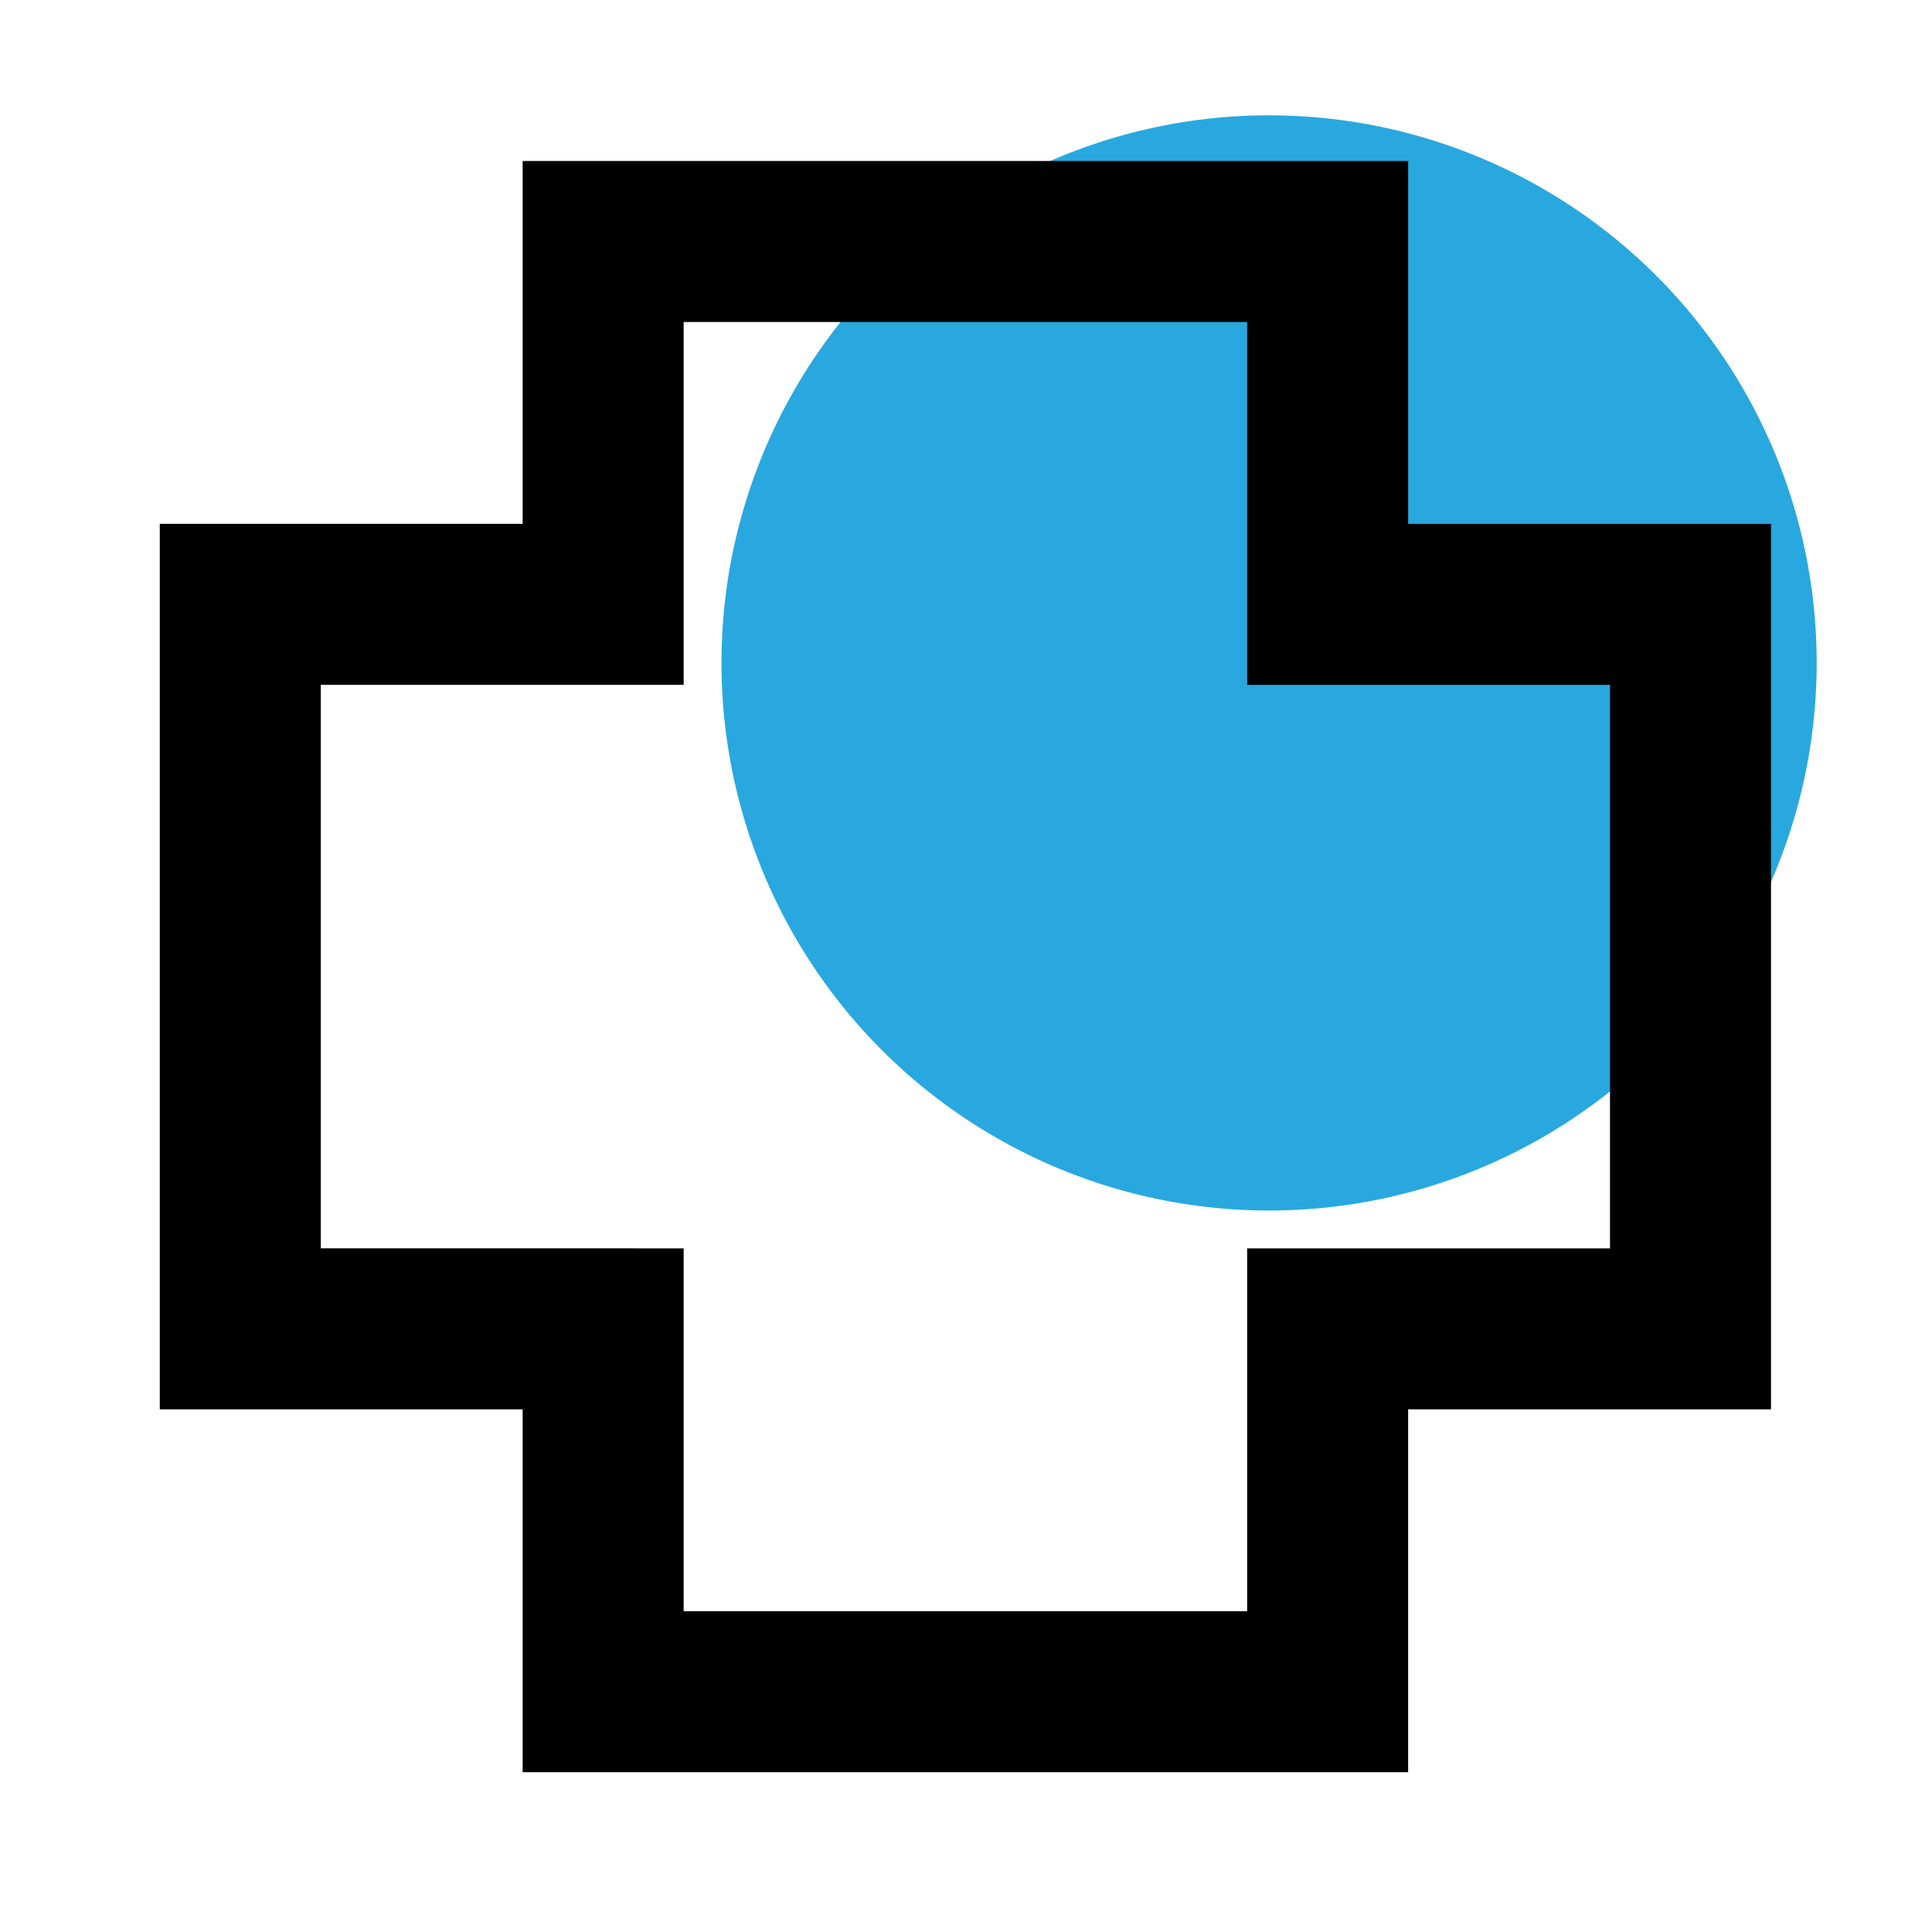 <?xml version="1.0" encoding="UTF-8"?>
<svg xmlns="http://www.w3.org/2000/svg" id="Layer_1" data-name="Layer 1" viewBox="0 0 96 96">
  <defs>
    <style>
      .cls-1 {
        fill: #28a8df;
      }
    </style>
  </defs>
  <circle class="cls-1" cx="63.06" cy="32.94" r="27.21"></circle>
  <path d="m61.97,16v18.03h18.03v28h-18.03v18.03h-28v-18.03H15.94v-28h18.03V16h28m8-8H25.97v18.03H7.94v44h18.03v18.03h44v-18.03h18.03V26.03h-18.03V8h0Z"></path>
</svg>
